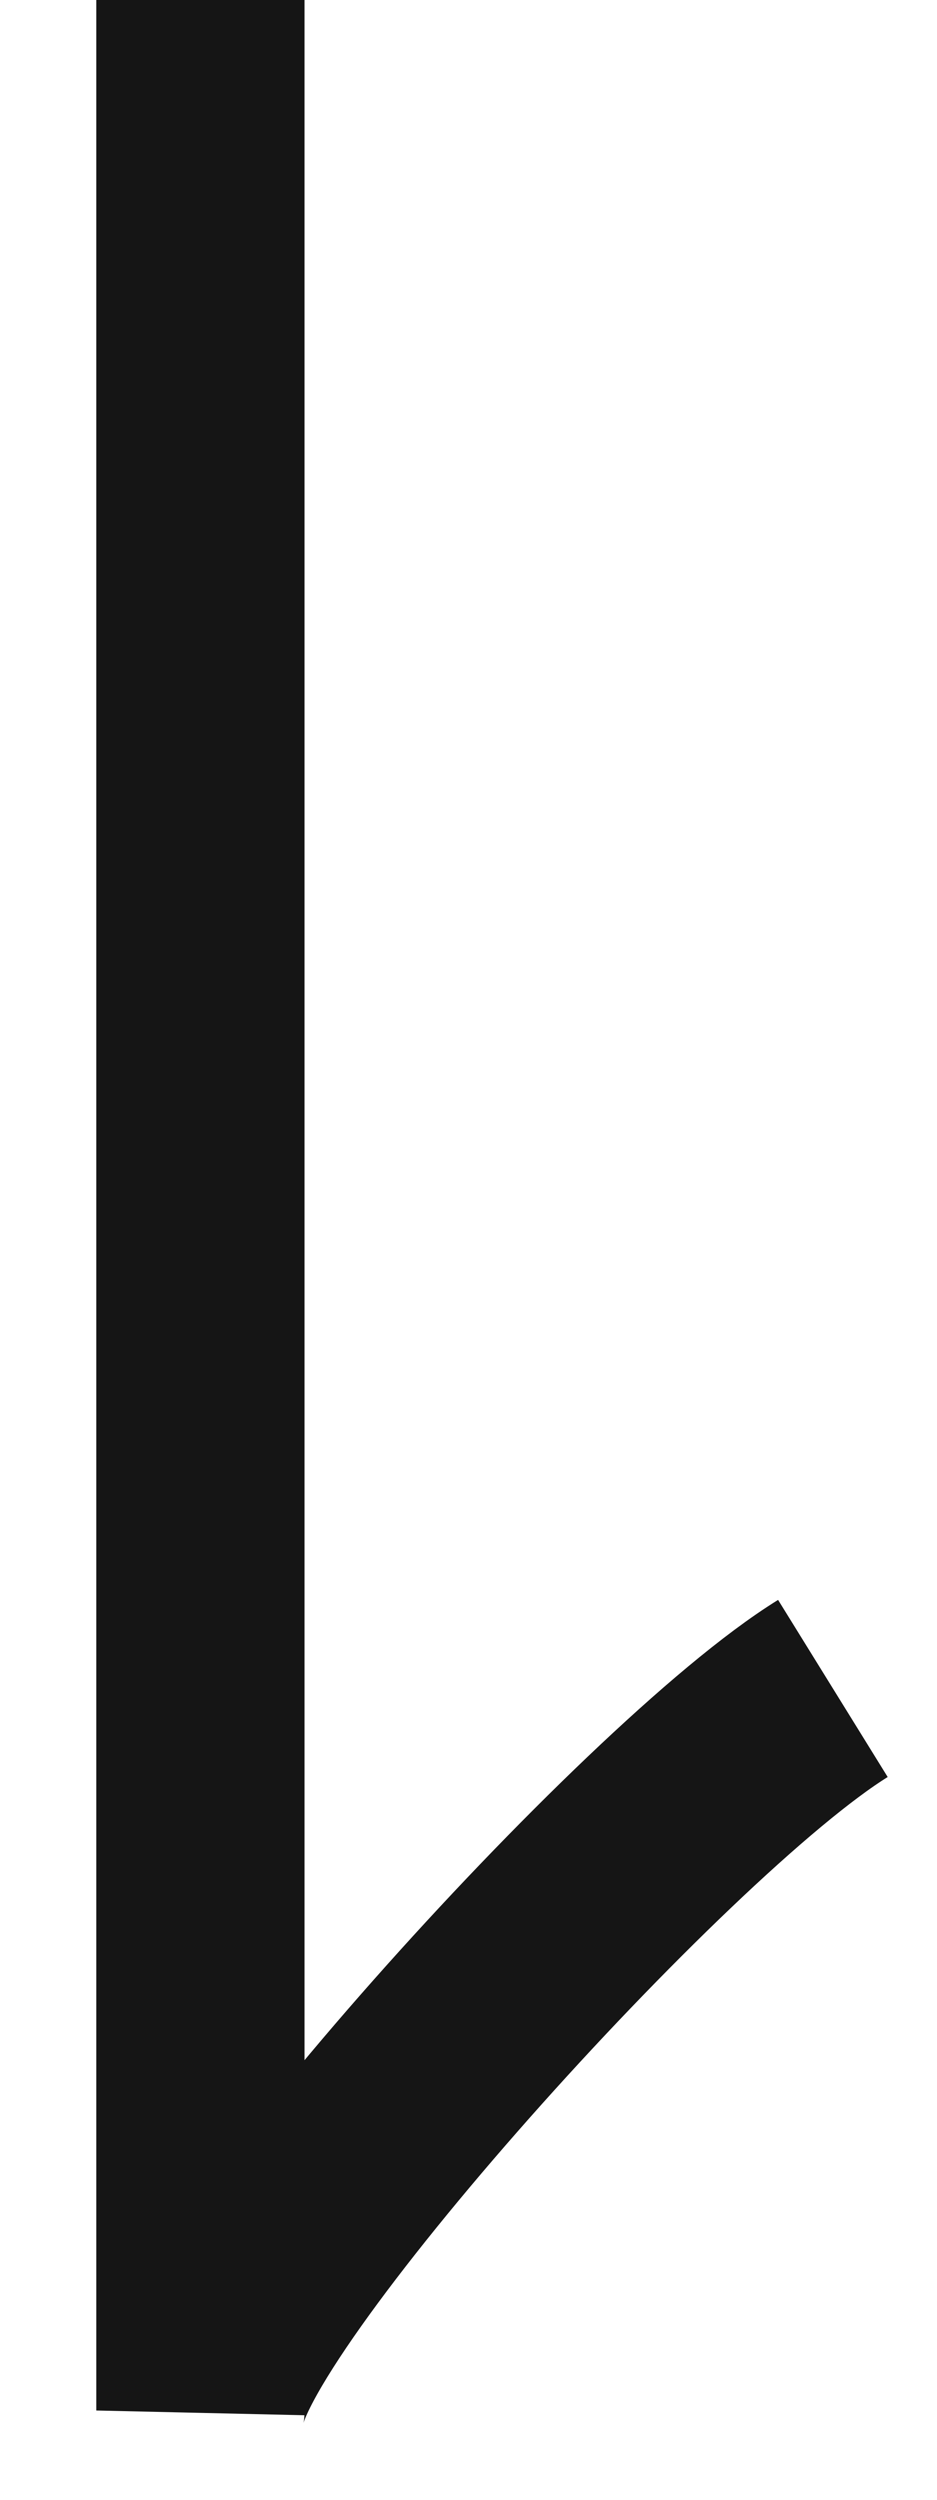<svg width="9" height="24" viewBox="0 0 9 24" fill="none" xmlns="http://www.w3.org/2000/svg">
<path d="M1.925 0L1.925 23.142C1.974 22.066 6.283 17.273 8 16.21" stroke="#151515" stroke-width="2"/>
</svg>
